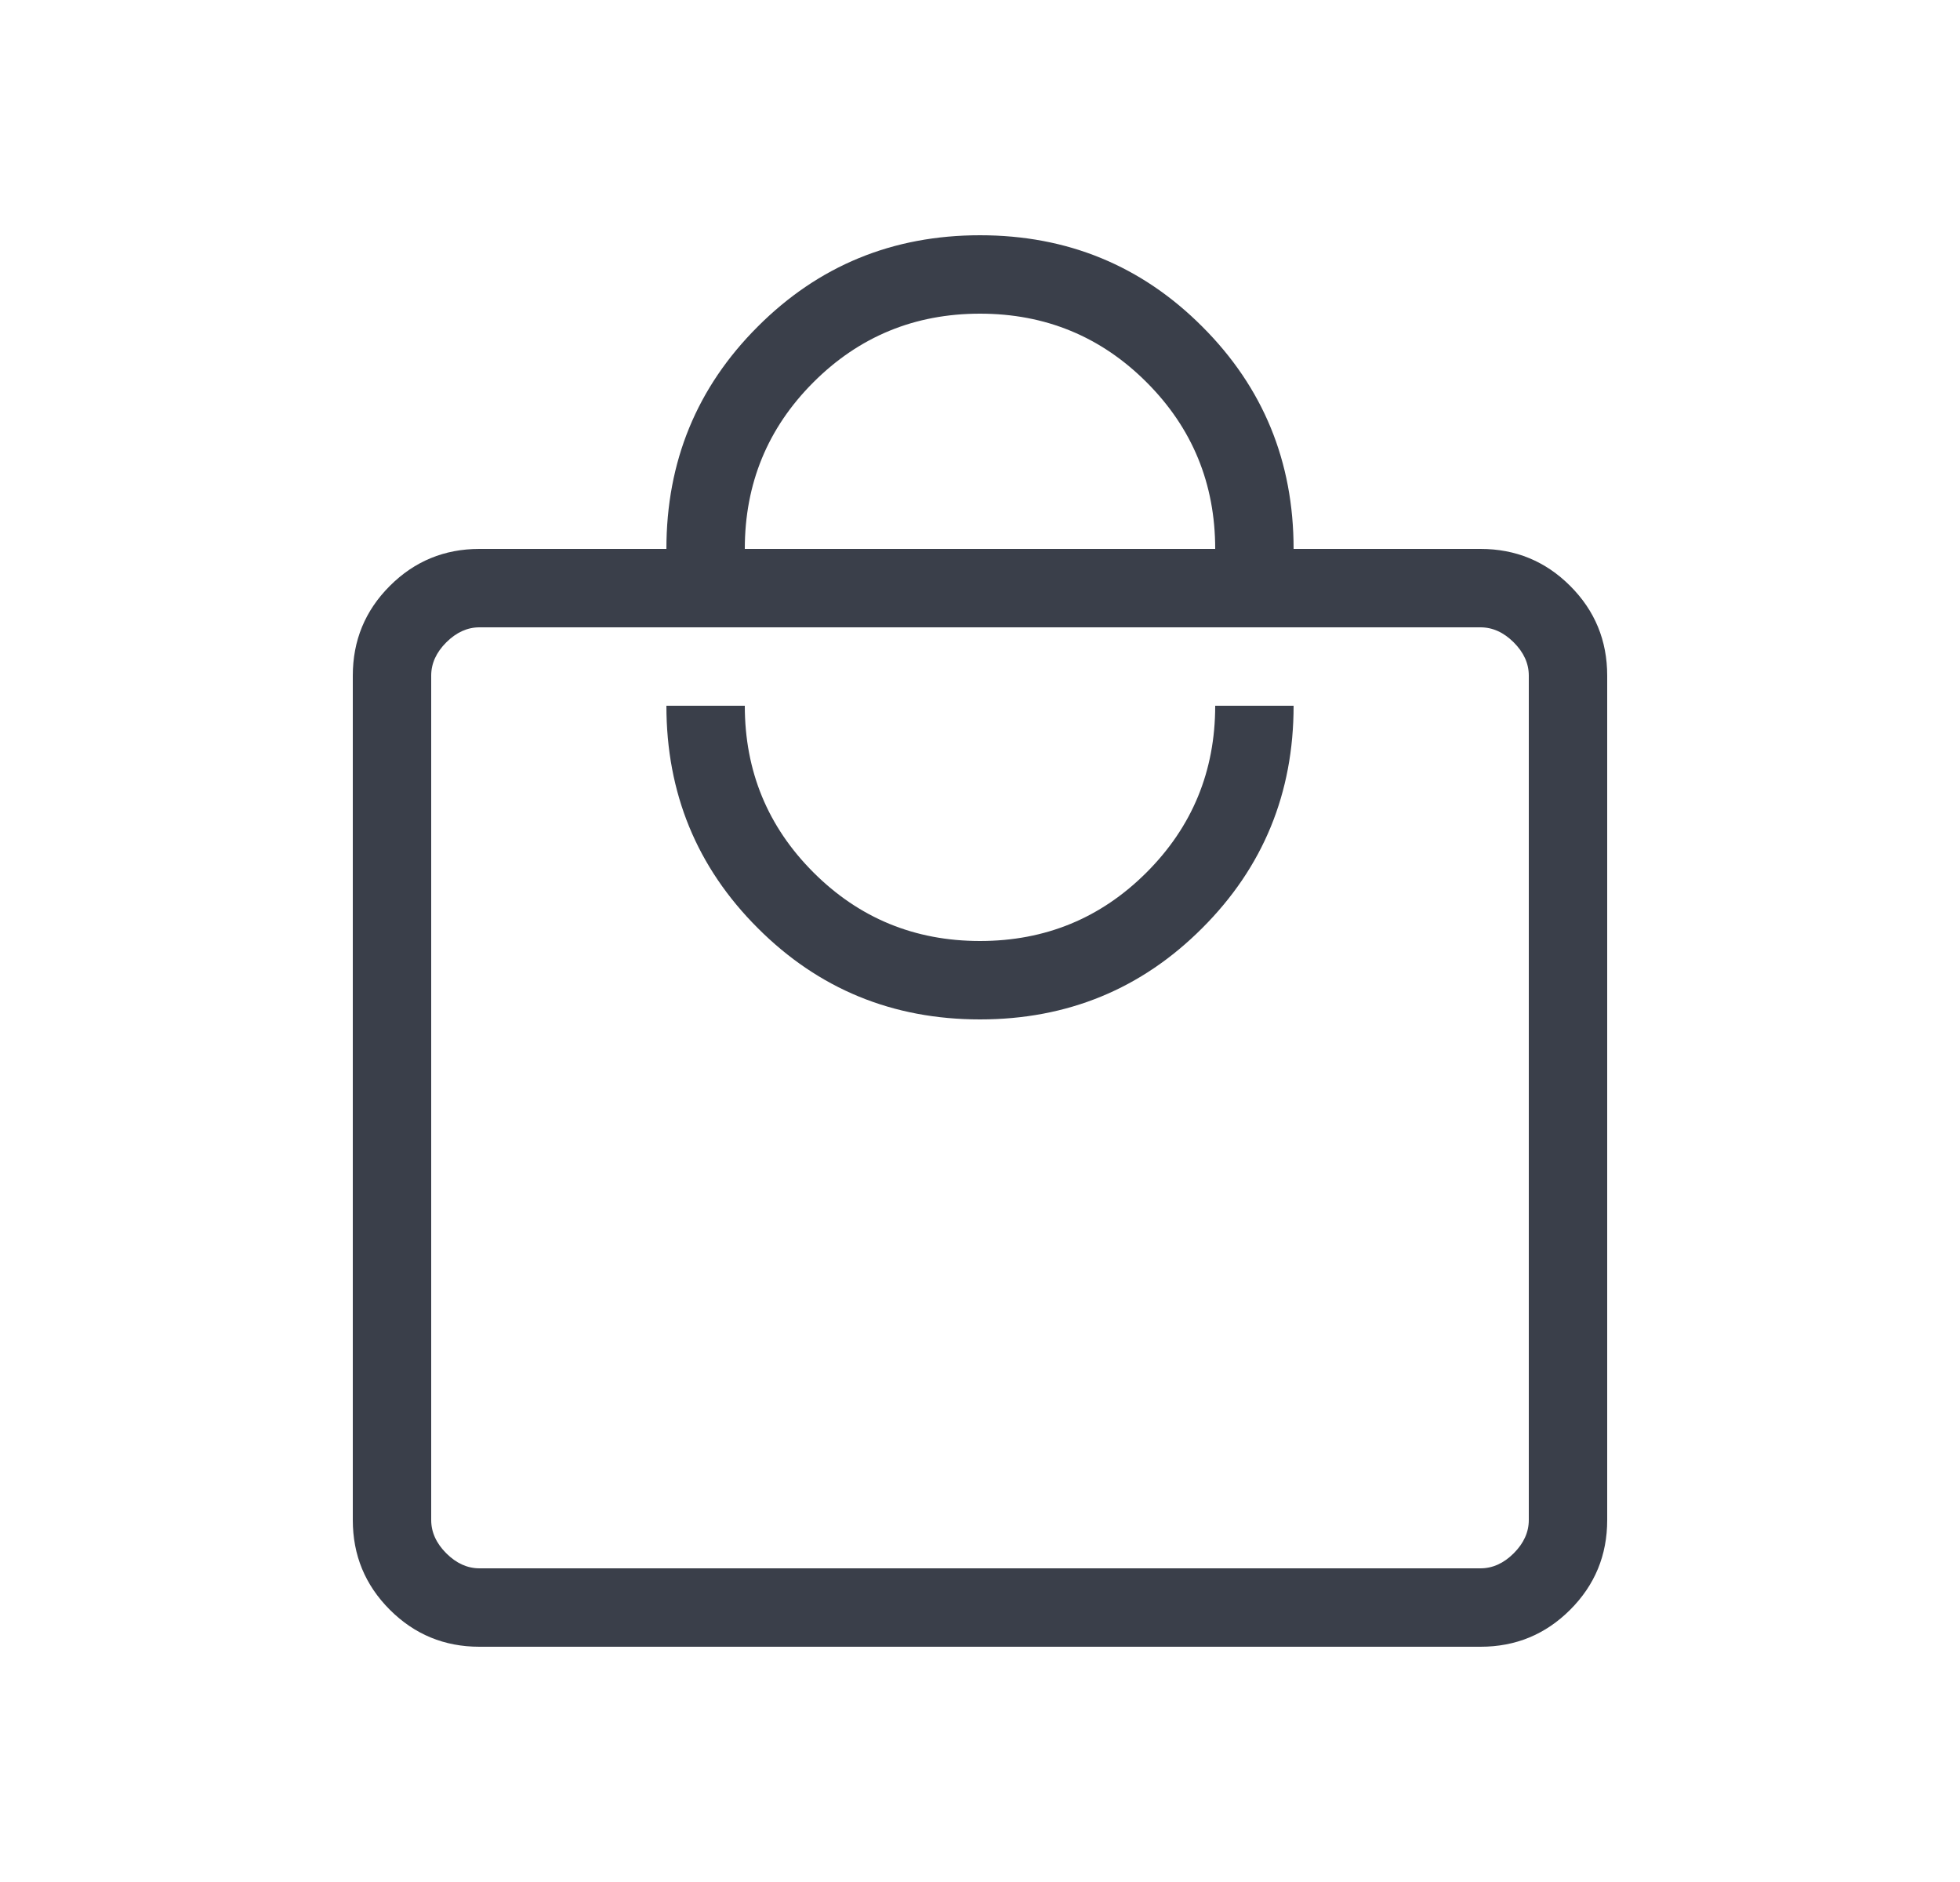 <svg width="25" height="24" viewBox="0 0 25 24" fill="none" xmlns="http://www.w3.org/2000/svg">
<mask id="mask0_4036_4731" style="mask-type:alpha" maskUnits="userSpaceOnUse" x="0" y="0" width="25" height="24">
<rect x="0.5" width="24" height="24" fill="#D9D9D9"/>
</mask>
<g mask="url(#mask0_4036_4731)">
<path d="M6.115 21C5.668 21 5.287 20.843 4.972 20.528C4.657 20.213 4.5 19.832 4.5 19.384V8.616C4.5 8.168 4.657 7.787 4.972 7.472C5.287 7.157 5.668 7 6.115 7H8.5C8.5 5.886 8.888 4.941 9.665 4.165C10.441 3.388 11.386 3 12.5 3C13.614 3 14.559 3.388 15.335 4.165C16.112 4.941 16.5 5.886 16.5 7H18.884C19.332 7 19.713 7.157 20.028 7.472C20.343 7.787 20.5 8.168 20.5 8.616V19.384C20.5 19.832 20.343 20.213 20.028 20.528C19.713 20.843 19.332 21 18.884 21H6.115ZM6.115 20H18.884C19.038 20 19.18 19.936 19.308 19.808C19.436 19.68 19.5 19.538 19.5 19.384V8.616C19.5 8.461 19.436 8.32 19.308 8.192C19.18 8.064 19.038 8 18.884 8H6.115C5.962 8 5.82 8.064 5.692 8.192C5.564 8.32 5.5 8.461 5.5 8.616V19.384C5.5 19.538 5.564 19.68 5.692 19.808C5.82 19.936 5.962 20 6.115 20ZM12.5 13C13.614 13 14.559 12.612 15.335 11.835C16.112 11.059 16.5 10.114 16.5 9H15.5C15.5 9.833 15.208 10.542 14.625 11.125C14.042 11.708 13.333 12 12.5 12C11.667 12 10.958 11.708 10.375 11.125C9.792 10.542 9.5 9.833 9.5 9H8.5C8.5 10.114 8.888 11.059 9.665 11.835C10.441 12.612 11.386 13 12.5 13ZM9.5 7H15.5C15.5 6.167 15.208 5.458 14.625 4.875C14.042 4.292 13.333 4 12.5 4C11.667 4 10.958 4.292 10.375 4.875C9.792 5.458 9.5 6.167 9.5 7Z" fill="#3A3F4A"/>
</g>
</svg>
